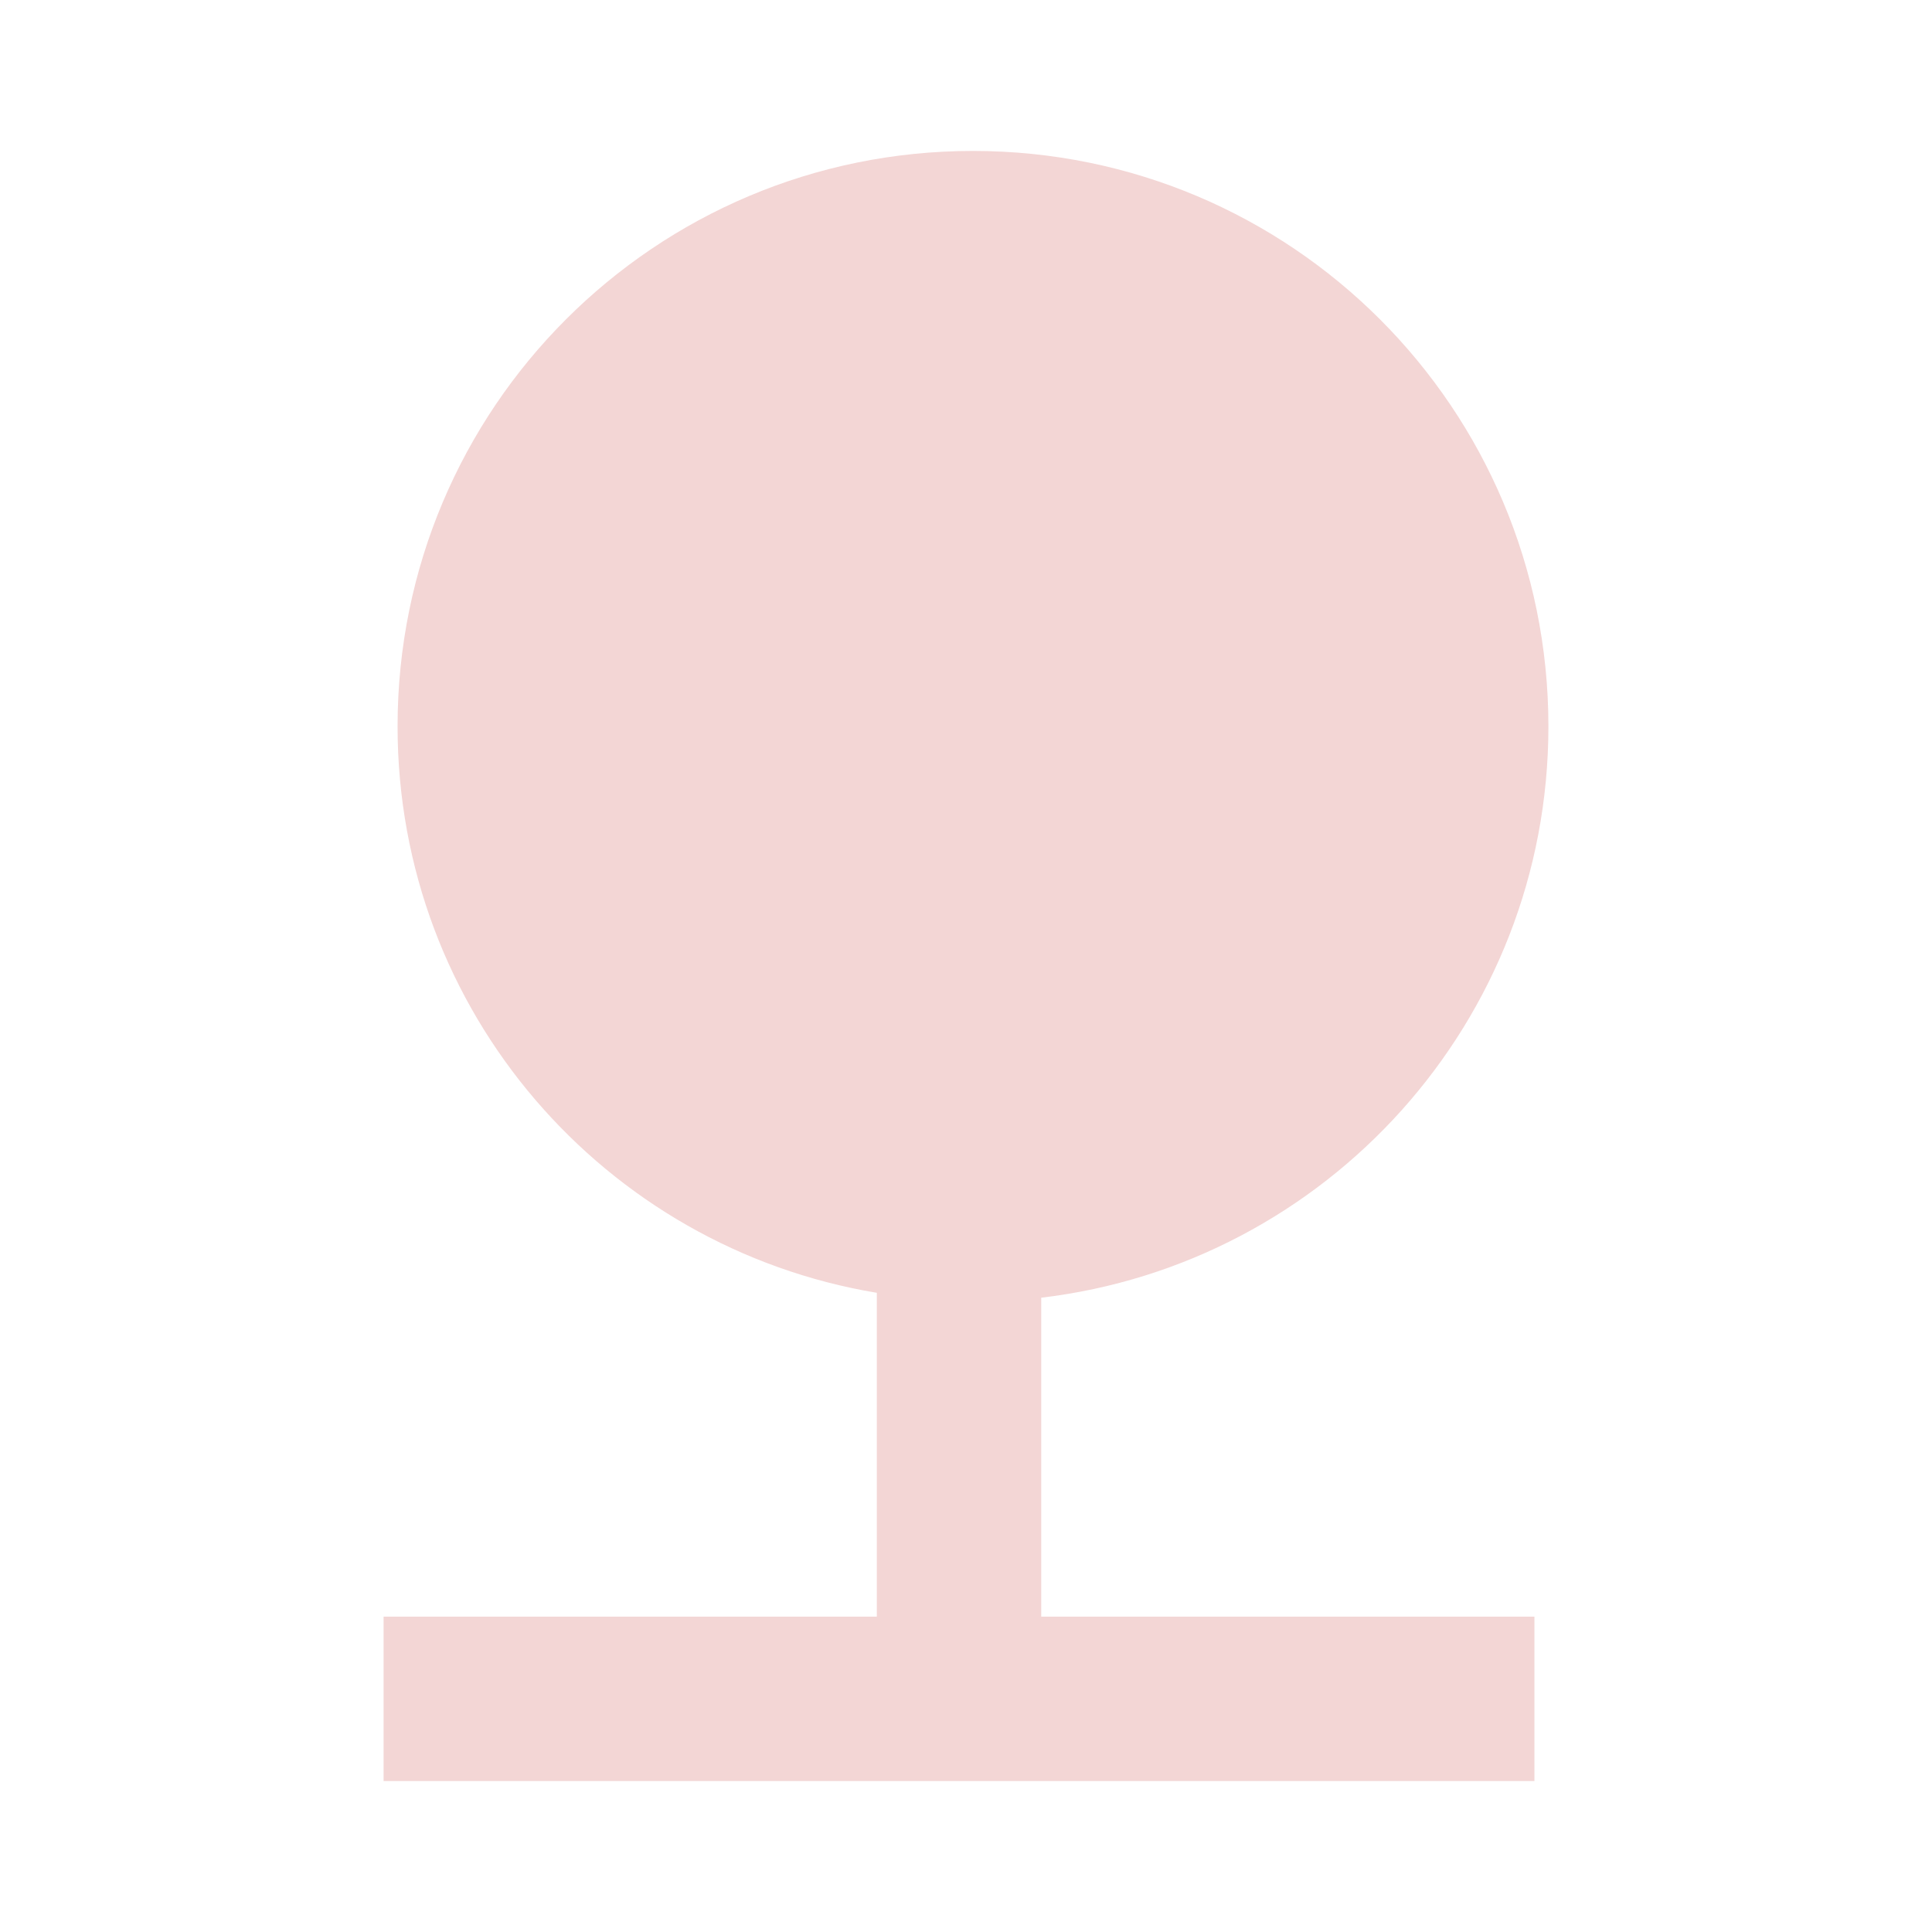 <?xml version="1.0" encoding="utf-8"?>
<!DOCTYPE svg PUBLIC "-//W3C//DTD SVG 1.1//EN" "http://www.w3.org/Graphics/SVG/1.1/DTD/svg11.dtd">
<svg xmlns="http://www.w3.org/2000/svg" xmlns:xlink="http://www.w3.org/1999/xlink" version="1.1" baseProfile="full" width="64" height="64" viewBox="0 0 64.00 64.00" enable-background="new 0 0 64.00 64.00" xml:space="preserve">
	<path fill="#f3d6d5" d="M 34.492,42.988C 43.943,41.871 51.293,33.838 51.293,24.062C 51.293,13.524 42.77,5 32.231,5C 21.693,5 13.17,13.524 13.17,24.062C 13.17,33.513 20.032,41.326 29.046,42.826L 29.046,53.553L 12.707,53.553L 12.707,59L 50.83,59L 50.83,53.553L 34.492,53.553L 34.492,42.988 Z "/>
</svg>
